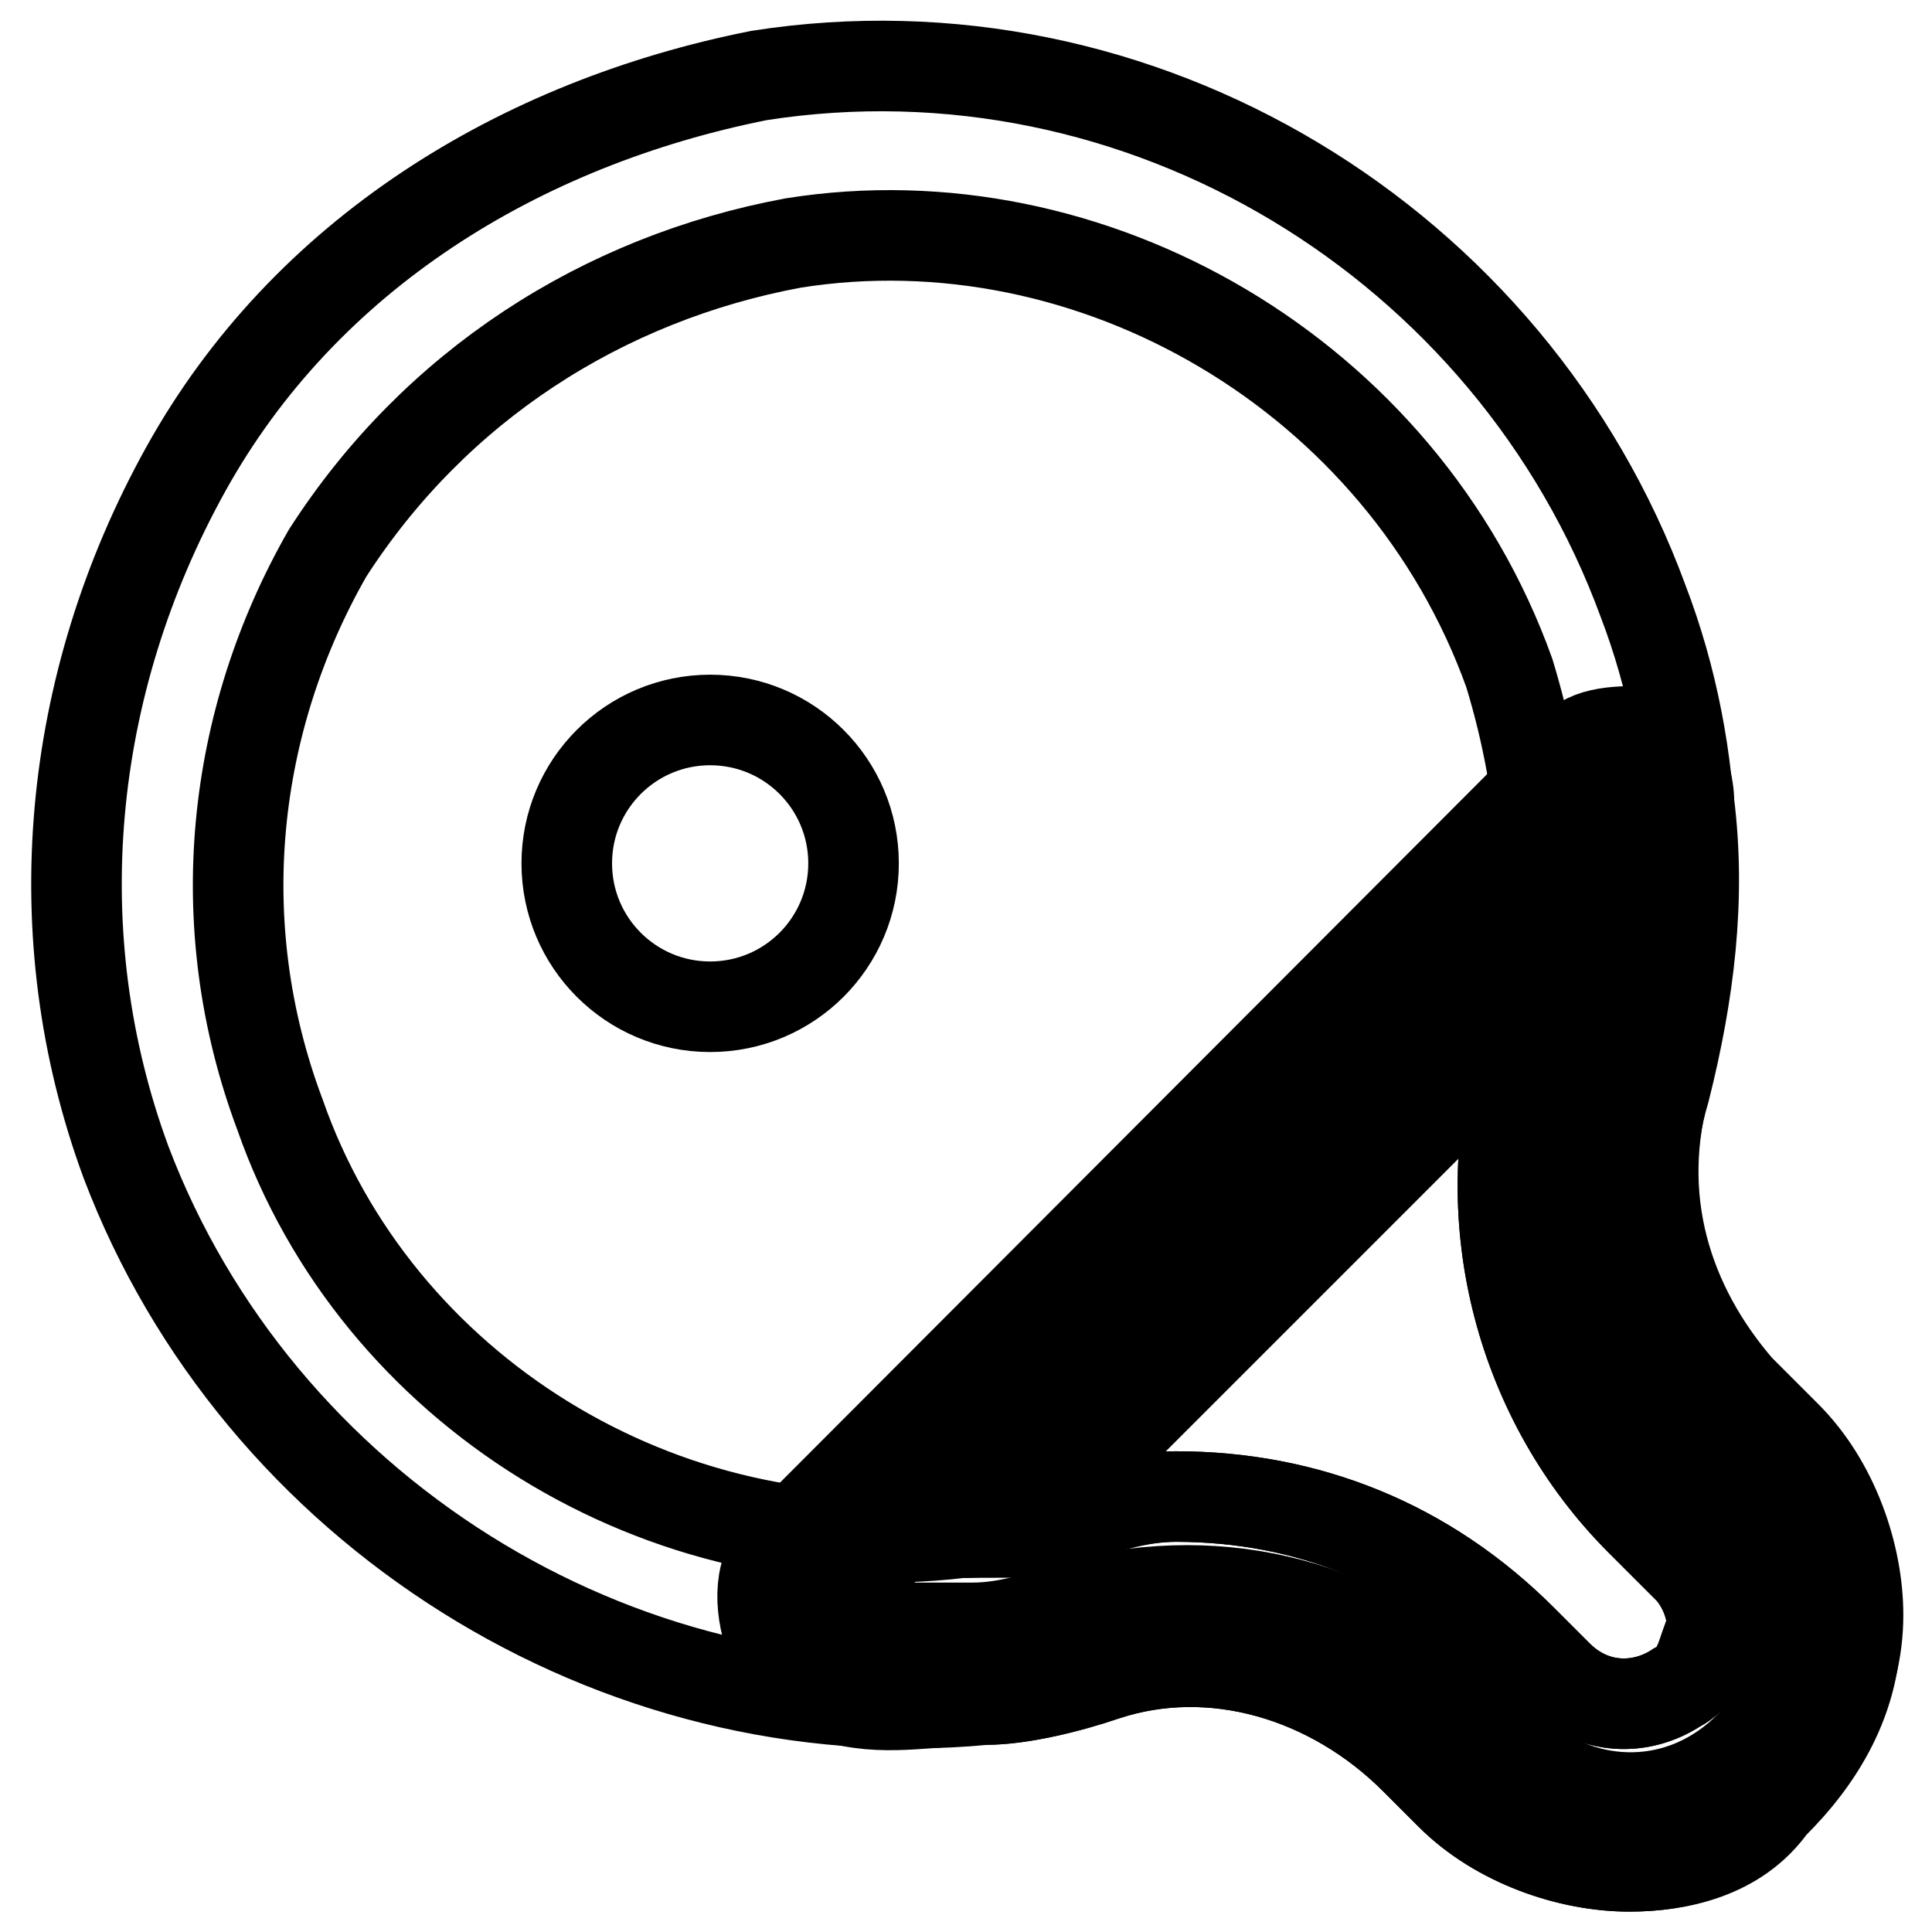 <?xml version="1.0" encoding="utf-8"?>
<!-- Svg Vector Icons : http://www.onlinewebfonts.com/icon -->
<!DOCTYPE svg PUBLIC "-//W3C//DTD SVG 1.1//EN" "http://www.w3.org/Graphics/SVG/1.1/DTD/svg11.dtd">
<svg version="1.1" xmlns="http://www.w3.org/2000/svg" xmlns:xlink="http://www.w3.org/1999/xlink" x="0px" y="0px" viewBox="0 0 256 256" enable-background="new 0 0 256 256" xml:space="preserve">
<g> <path stroke-width="12" fill-opacity="0" stroke="#000000"  d="M215.9,247.3c-7.9,0-17.4-3.2-23.7-9.5l-4.7-4.7c-11.1-11.1-26.9-15.8-41.1-11.1 c-4.7,1.6-11.1,3.2-15.8,3.2c-49.1,4.7-96.5-25.3-113.9-71.2c-11.1-30.1-7.9-63.3,7.9-91.8c15.8-28.5,44.3-45.9,76-52.2 c50.6-7.9,99.7,22.2,117.1,69.6c7.9,20.6,7.9,42.7,3.2,63.3c-4.7,15.8,0,30.1,9.5,41.1l6.3,6.3c6.3,6.3,9.5,15.8,9.5,23.7 c0,9.5-4.7,17.4-11.1,23.7C230.2,245.7,222.3,247.3,215.9,247.3L215.9,247.3z M155.8,198.3c17.4,0,33.2,6.3,45.9,19l4.7,4.7 c4.7,4.7,11.1,4.7,15.8,1.6c3.2-1.6,3.2-4.7,4.7-7.9c0-3.2-1.6-6.3-3.2-7.9l-6.3-6.3c-15.8-15.8-22.2-39.6-15.8-61.7 c4.7-17.4,3.2-34.8-1.6-50.6c-14.2-39.6-55.4-63.3-94.9-57c-25.3,4.7-47.5,19-61.7,41.1c-12.7,22.2-15.8,49.1-6.3,74.4 c12.7,36.4,50.6,60.1,90.2,55.4c4.7,0,9.5-1.6,12.7-3.2C146.3,199.8,151.1,198.3,155.8,198.3L155.8,198.3z"/> <path stroke-width="12" fill-opacity="0" stroke="#000000"  d="M223.8,193.5c-12.7-12.7-17.4-33.2-12.7-50.6c3.2-11.1,3.2-22.2,3.2-34.8L109.9,212.5l1.6,3.2h17.4 c4.7,0,9.5-1.6,14.2-3.2c19-4.7,38,0,52.2,14.2l4.7,4.7c7.9,7.9,20.6,9.5,30.1,1.6c9.5-7.9,11.1-23.7,1.6-31.6L223.8,193.5 L223.8,193.5z"/> <path stroke-width="12" fill-opacity="0" stroke="#000000"  d="M215.9,247.3c-7.9,0-17.4-3.2-23.7-9.5l-4.7-4.7c-11.1-11.1-26.9-15.8-41.1-11.1 c-4.7,1.6-11.1,3.2-15.8,3.2c-6.3,0-12.7,1.6-19,0c-3.2,0-6.3-1.6-7.9-4.7l-1.6-3.2c-1.6-4.7-1.6-9.5,1.6-12.7L208,100.1 c1.6-3.2,6.3-3.2,9.5-3.2c3.2,0,6.3,4.7,6.3,9.5c1.6,12.7,0,25.3-3.2,38c-4.7,15.8,0,30.1,9.5,41.1l6.3,6.3 c6.3,6.3,9.5,15.8,9.5,23.7c0,9.5-4.7,17.4-11.1,23.7C230.2,245.7,222.3,247.3,215.9,247.3L215.9,247.3z M155.8,198.3 c17.4,0,33.2,6.3,45.9,19l4.7,4.7c4.7,4.7,11.1,4.7,15.8,1.6c3.2-1.6,3.2-4.7,4.7-7.9c0-3.2-1.6-6.3-3.2-7.9l-6.3-6.3 c-15.8-15.8-22.2-39.6-15.8-61.7c0-1.6,1.6-3.2,1.6-4.7l-68,68c1.6,0,4.7-1.6,6.3-1.6C146.3,199.8,151.1,198.3,155.8,198.3 L155.8,198.3z"/> <path stroke-width="12" fill-opacity="0" stroke="#000000"  d="M75.1,114.4c0,10.5,8.5,19,19,19c10.5,0,19-8.5,19-19c0-10.5-8.5-19-19-19C83.6,95.4,75.1,103.9,75.1,114.4 z"/></g>
</svg>